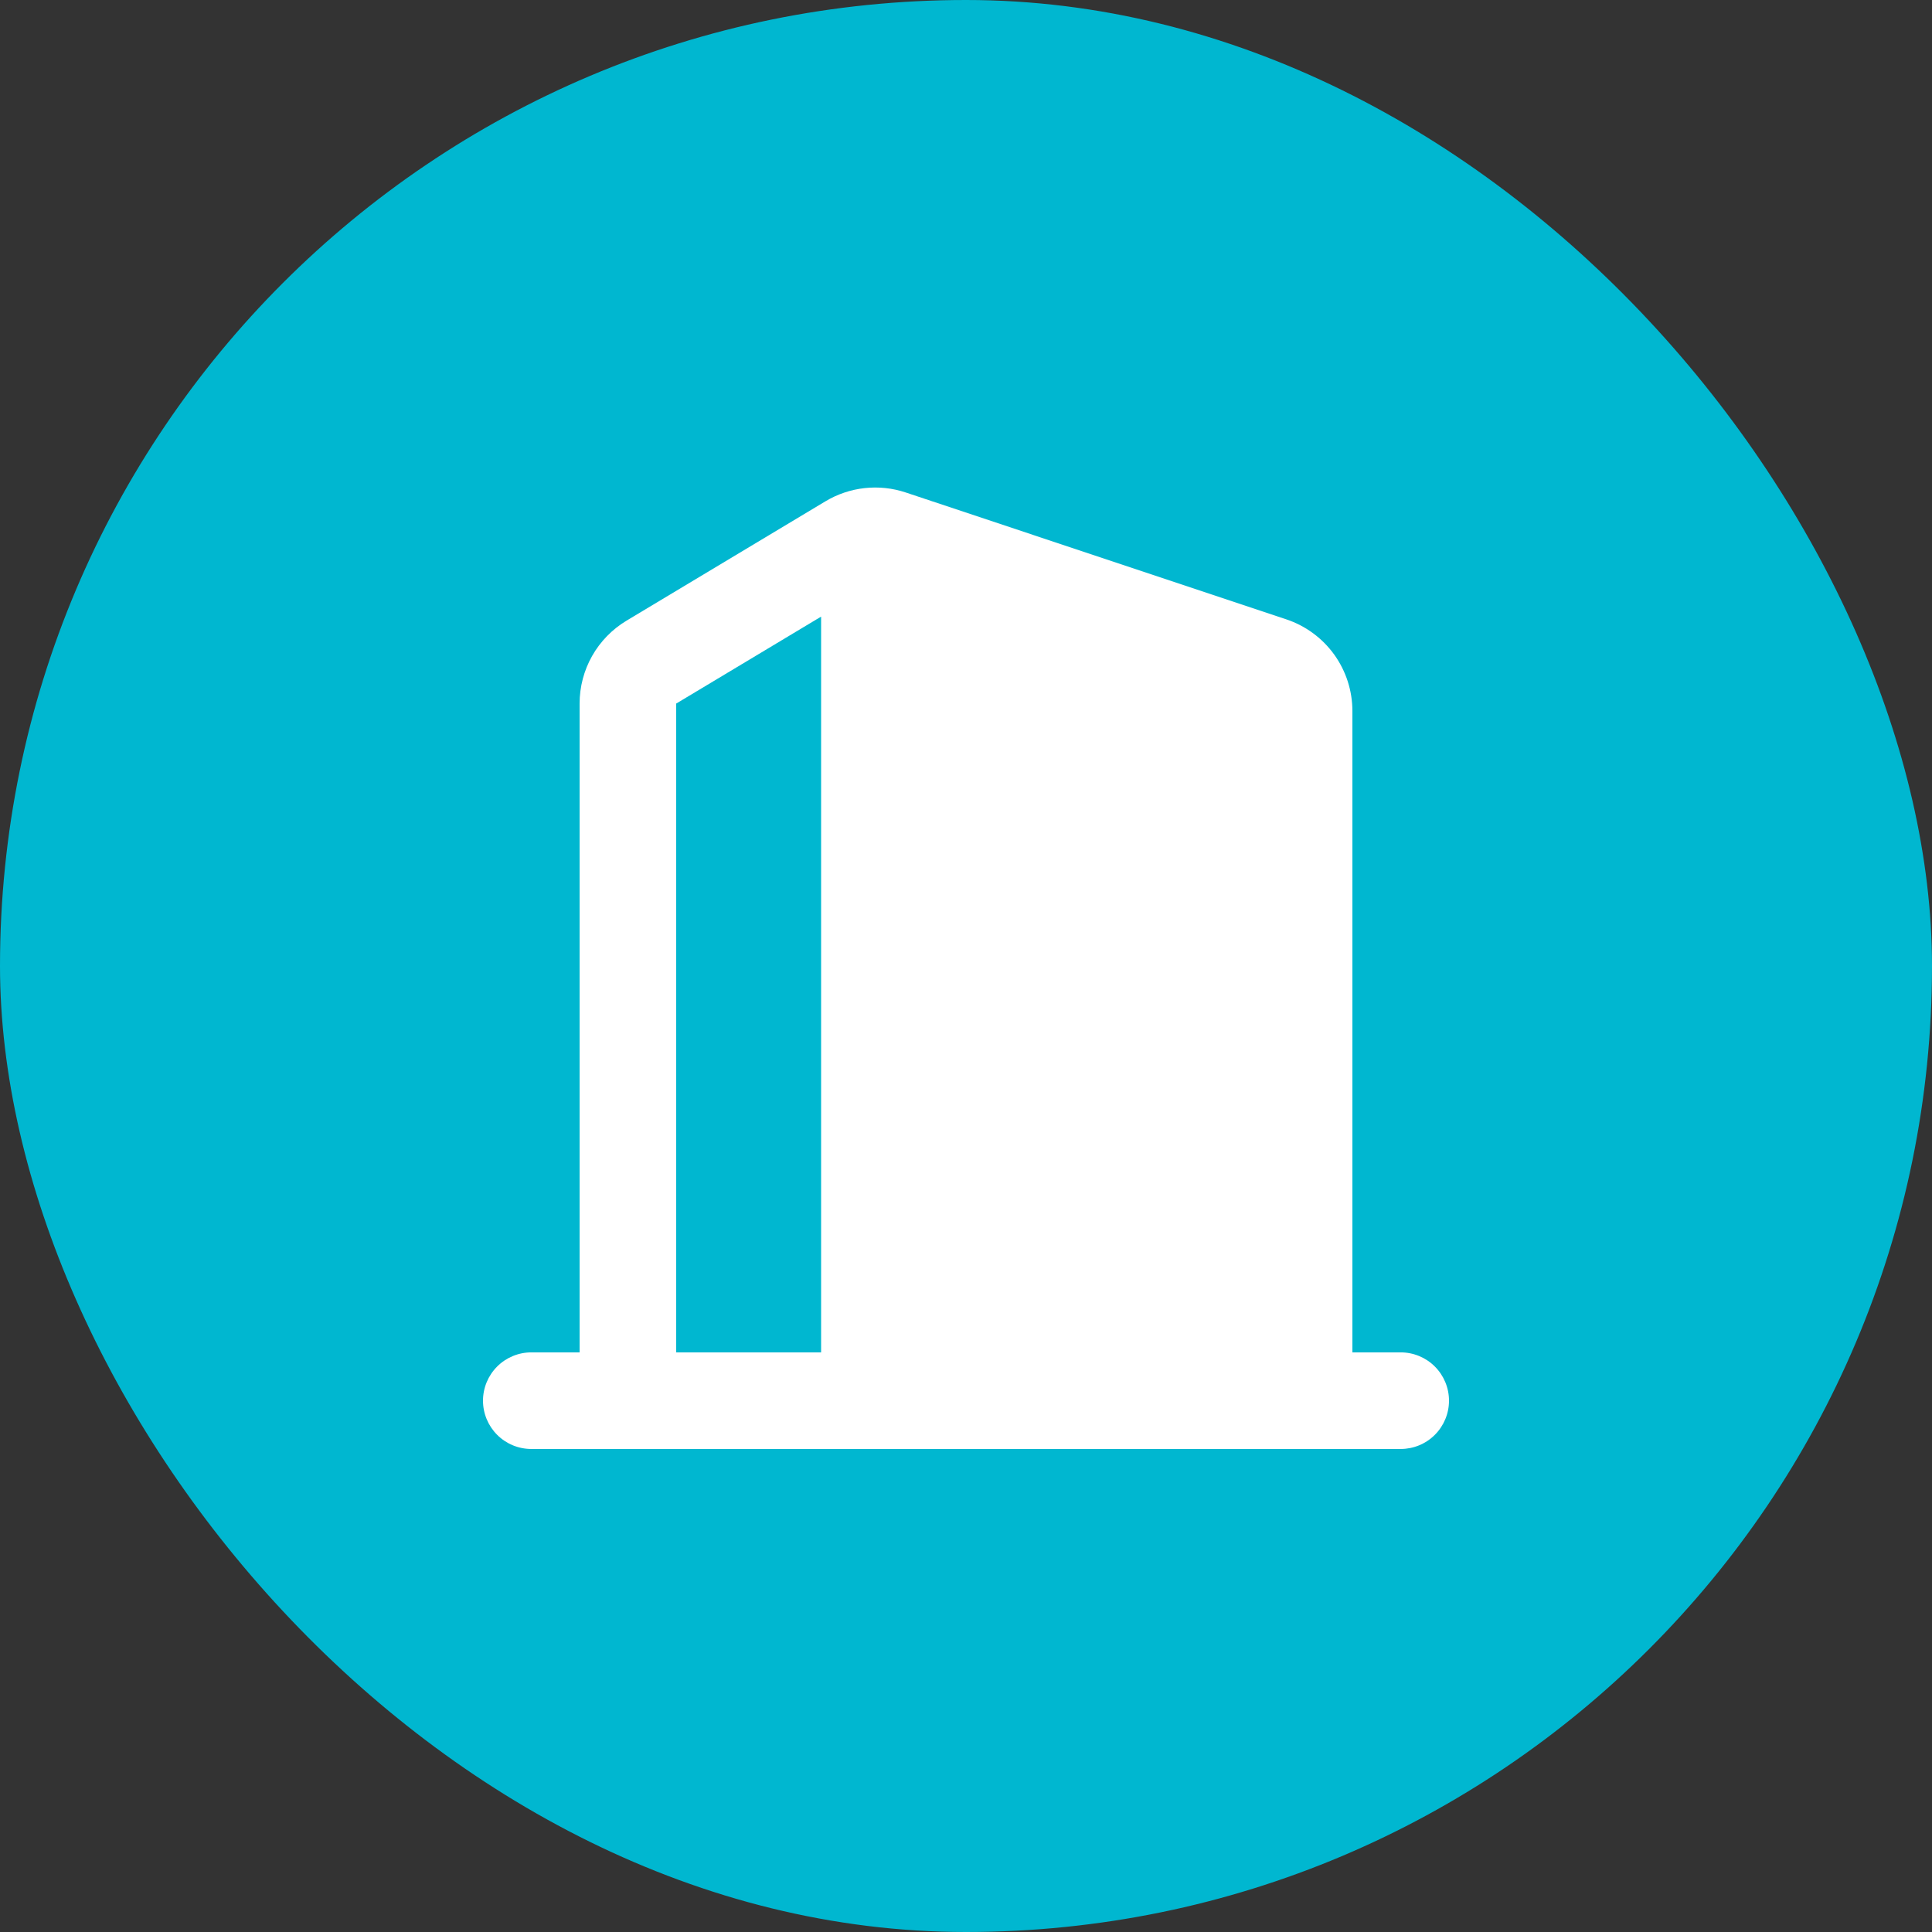 <svg width="80" height="80" viewBox="0 0 80 80" fill="none" xmlns="http://www.w3.org/2000/svg">
    <rect x="0" y="0" width="80" height="80" fill="#333333" stroke="none"/>
    <rect width="80" height="80" rx="40" fill="#00B7D0" />
    <g clip-path="url(#clip0_866_14197)">
        <path fill-rule="evenodd" clip-rule="evenodd"
            d="M37.506 20.393C36.959 20.21 36.378 20.148 35.804 20.211C35.23 20.274 34.677 20.46 34.182 20.757L25.942 25.701C25.35 26.057 24.86 26.559 24.519 27.16C24.179 27.762 24 28.441 24 29.131V55.999H22C21.47 55.999 20.961 56.21 20.586 56.585C20.211 56.96 20 57.469 20 57.999C20 58.53 20.211 59.038 20.586 59.413C20.961 59.789 21.47 59.999 22 59.999H58C58.53 59.999 59.039 59.789 59.414 59.413C59.789 59.038 60 58.53 60 57.999C60 57.469 59.789 56.96 59.414 56.585C59.039 56.21 58.53 55.999 58 55.999H56V29.439C55.999 28.6 55.735 27.783 55.245 27.102C54.754 26.422 54.062 25.913 53.266 25.647L37.506 20.393ZM34 25.533L28 29.133V55.999H34V25.531V25.533Z"
            fill="white" />
    </g>
    <defs>
        <clipPath id="clip0_866_14197">
            <rect width="48" height="48" fill="white" transform="translate(16 16)" />
        </clipPath>
    </defs>
</svg>